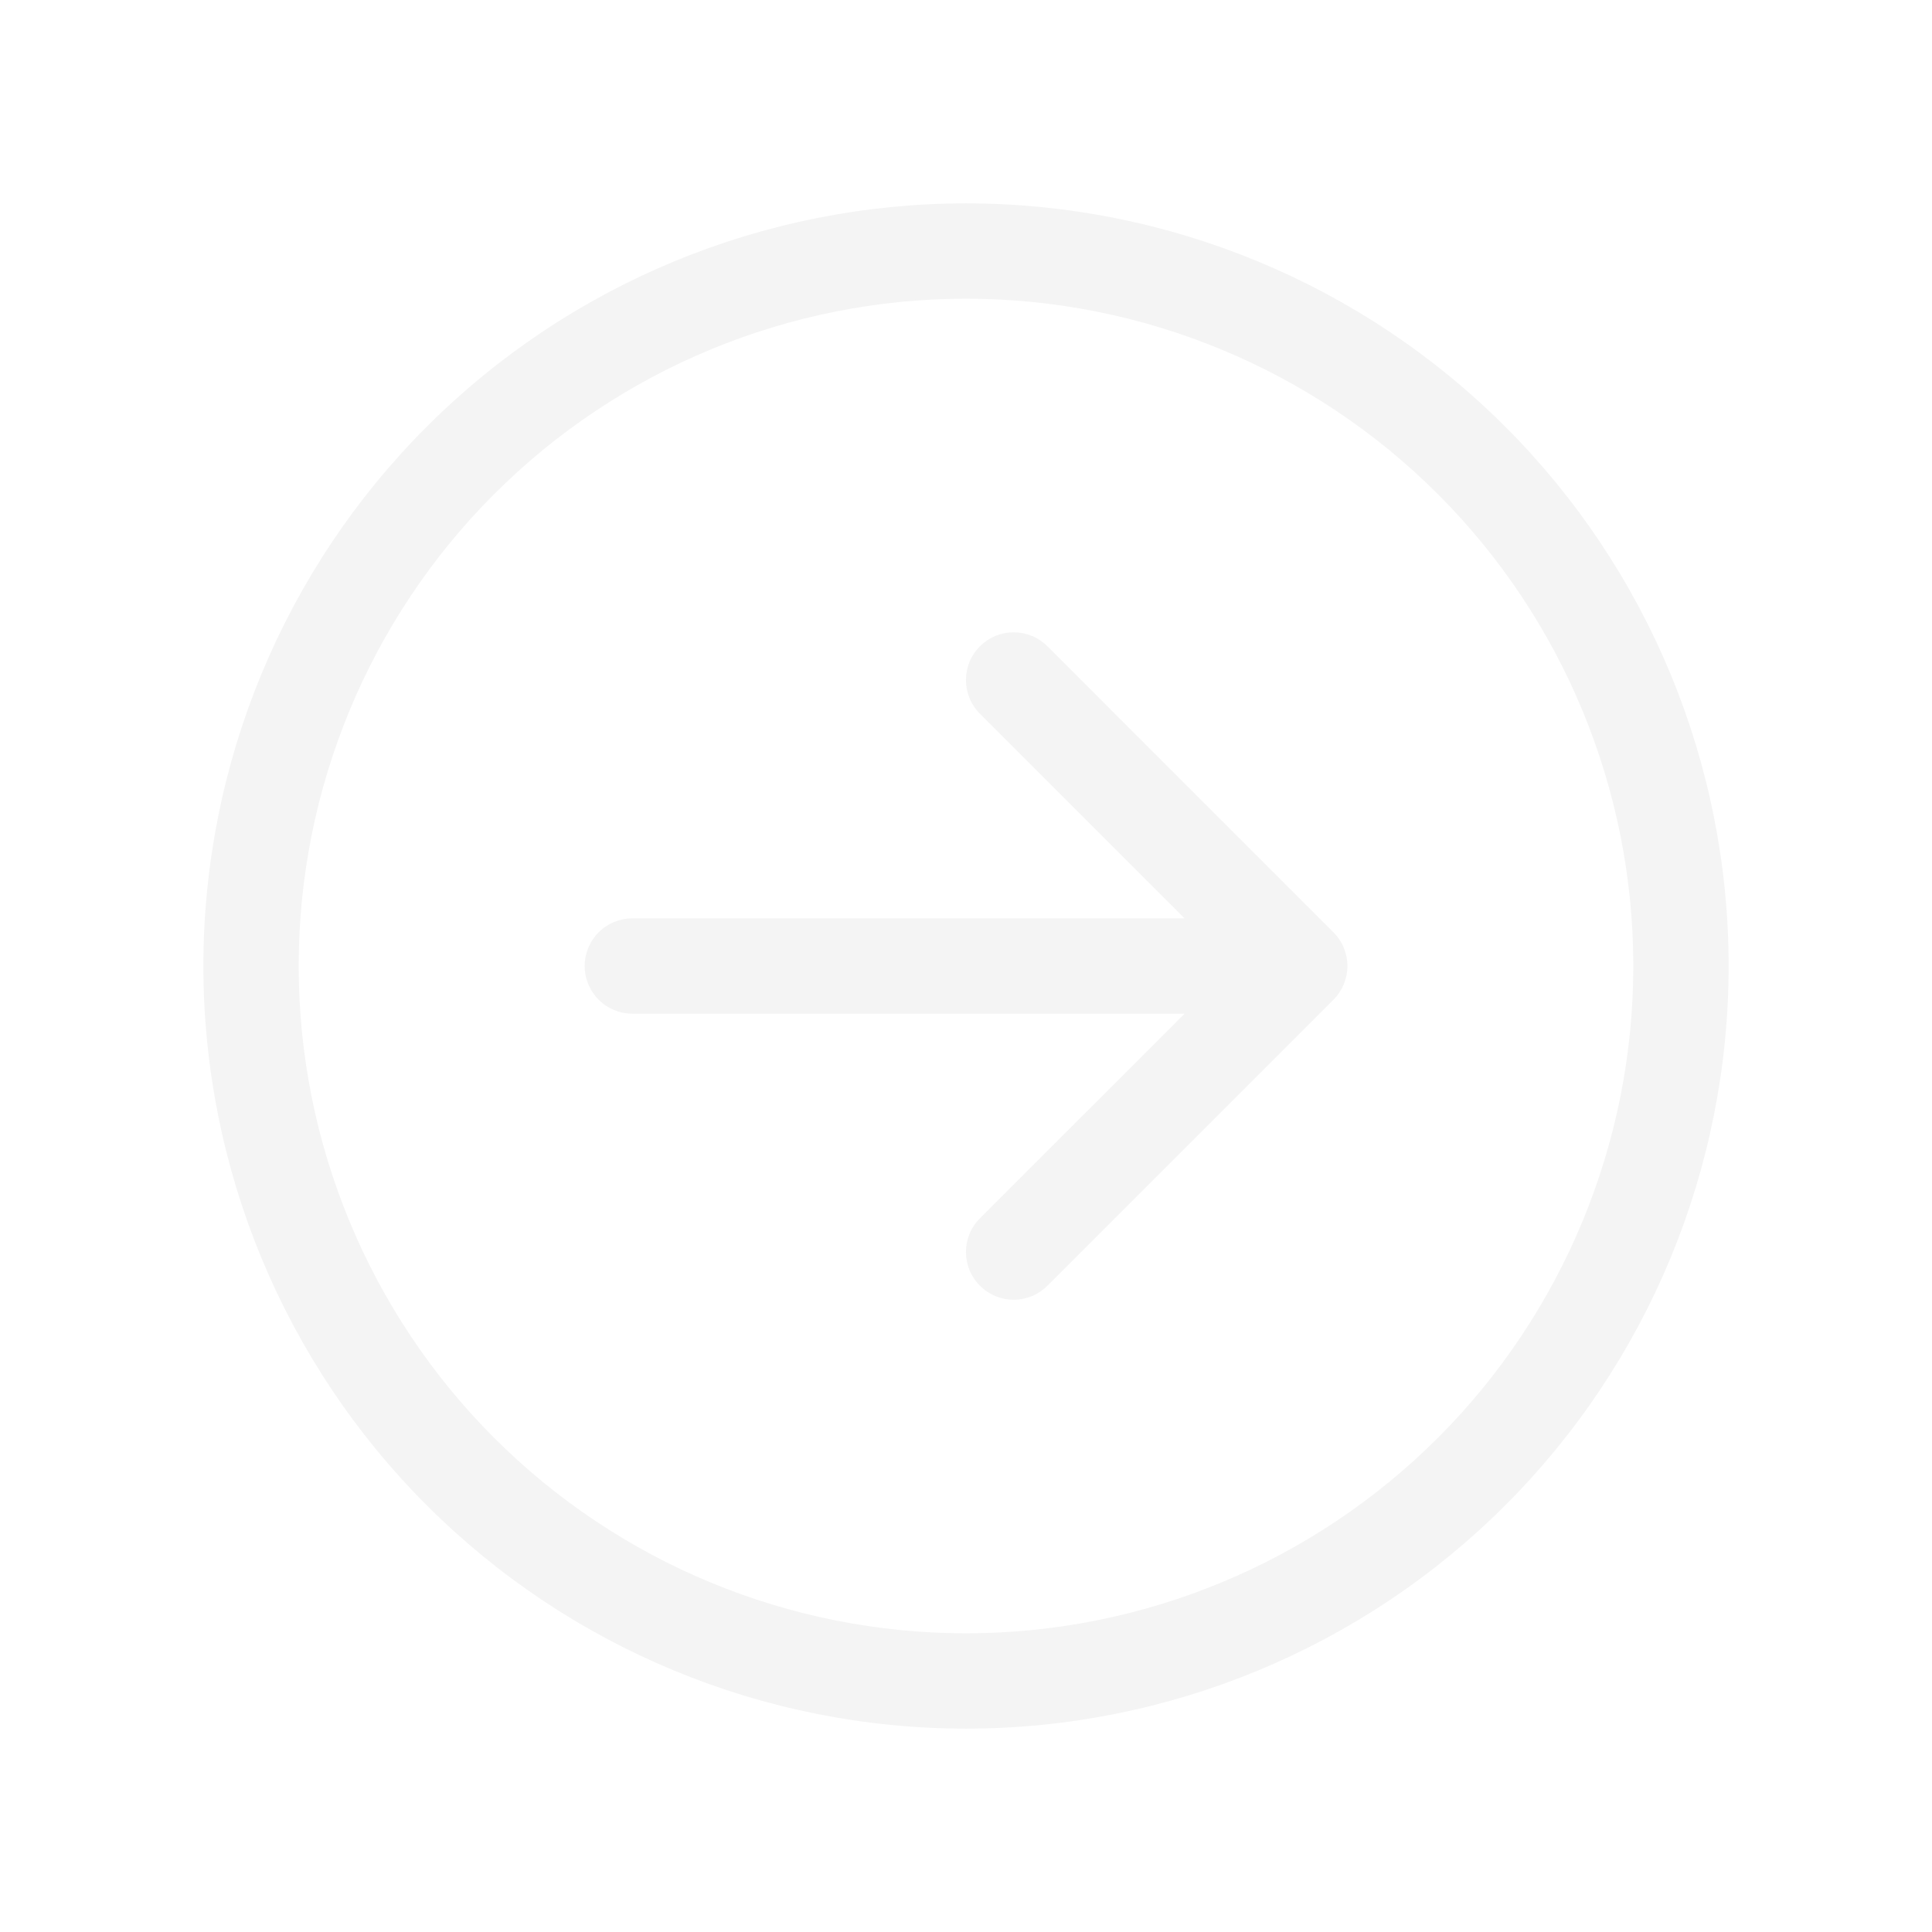 <svg width="38" height="38" viewBox="0 0 38 38" fill="none" xmlns="http://www.w3.org/2000/svg">
<g filter="url(#filter0_d_759_5195)">
<path fill-rule="evenodd" clip-rule="evenodd" d="M19 32.125C22.481 32.125 25.819 30.742 28.281 28.281C30.742 25.819 32.125 22.481 32.125 19C32.125 15.519 30.742 12.181 28.281 9.719C25.819 7.258 22.481 5.875 19 5.875C15.519 5.875 12.181 7.258 9.719 9.719C7.258 12.181 5.875 15.519 5.875 19C5.875 22.481 7.258 25.819 9.719 28.281C12.181 30.742 15.519 32.125 19 32.125ZM19 34C22.978 34 26.794 32.42 29.607 29.607C32.42 26.794 34 22.978 34 19C34 15.022 32.42 11.206 29.607 8.393C26.794 5.58 22.978 4 19 4C15.022 4 11.206 5.58 8.393 8.393C5.58 11.206 4 15.022 4 19C4 22.978 5.58 26.794 8.393 29.607C11.206 32.42 15.022 34 19 34Z" fill="#F4F4F4"/>
<path fill-rule="evenodd" clip-rule="evenodd" d="M11.5 19C11.5 19.249 11.599 19.487 11.775 19.663C11.95 19.839 12.189 19.938 12.438 19.938H23.299L19.274 23.962C19.187 24.049 19.117 24.152 19.07 24.266C19.023 24.38 18.999 24.502 18.999 24.625C18.999 24.748 19.023 24.87 19.07 24.984C19.117 25.098 19.187 25.202 19.274 25.289C19.361 25.376 19.464 25.445 19.578 25.492C19.692 25.54 19.814 25.564 19.938 25.564C20.061 25.564 20.183 25.54 20.297 25.492C20.411 25.445 20.514 25.376 20.601 25.289L26.226 19.664C26.314 19.577 26.383 19.473 26.43 19.36C26.477 19.246 26.502 19.123 26.502 19C26.502 18.877 26.477 18.755 26.43 18.641C26.383 18.527 26.314 18.424 26.226 18.337L20.601 12.711C20.514 12.624 20.411 12.555 20.297 12.508C20.183 12.461 20.061 12.437 19.938 12.437C19.814 12.437 19.692 12.461 19.578 12.508C19.464 12.555 19.361 12.624 19.274 12.711C19.187 12.799 19.117 12.902 19.07 13.016C19.023 13.13 18.999 13.252 18.999 13.375C18.999 13.498 19.023 13.62 19.07 13.734C19.117 13.848 19.187 13.952 19.274 14.039L23.299 18.063H12.438C12.189 18.063 11.95 18.162 11.775 18.337C11.599 18.513 11.5 18.752 11.5 19Z" fill="#F4F4F4"/>
</g>
<defs>
<filter id="filter0_d_759_5195" x="0" y="0" width="38" height="38" filterUnits="userSpaceOnUse" color-interpolation-filters="sRGB">
<feFlood flood-opacity="0" result="BackgroundImageFix"/>
<feColorMatrix in="SourceAlpha" type="matrix" values="0 0 0 0 0 0 0 0 0 0 0 0 0 0 0 0 0 0 127 0" result="hardAlpha"/>
<feOffset/>
<feGaussianBlur stdDeviation="2"/>
<feComposite in2="hardAlpha" operator="out"/>
<feColorMatrix type="matrix" values="0 0 0 0 0.004 0 0 0 0 0.949 0 0 0 0 0.945 0 0 0 1 0"/>
<feBlend mode="normal" in2="BackgroundImageFix" result="effect1_dropShadow_759_5195"/>
<feBlend mode="normal" in="SourceGraphic" in2="effect1_dropShadow_759_5195" result="shape"/>
</filter>
</defs>
</svg>
